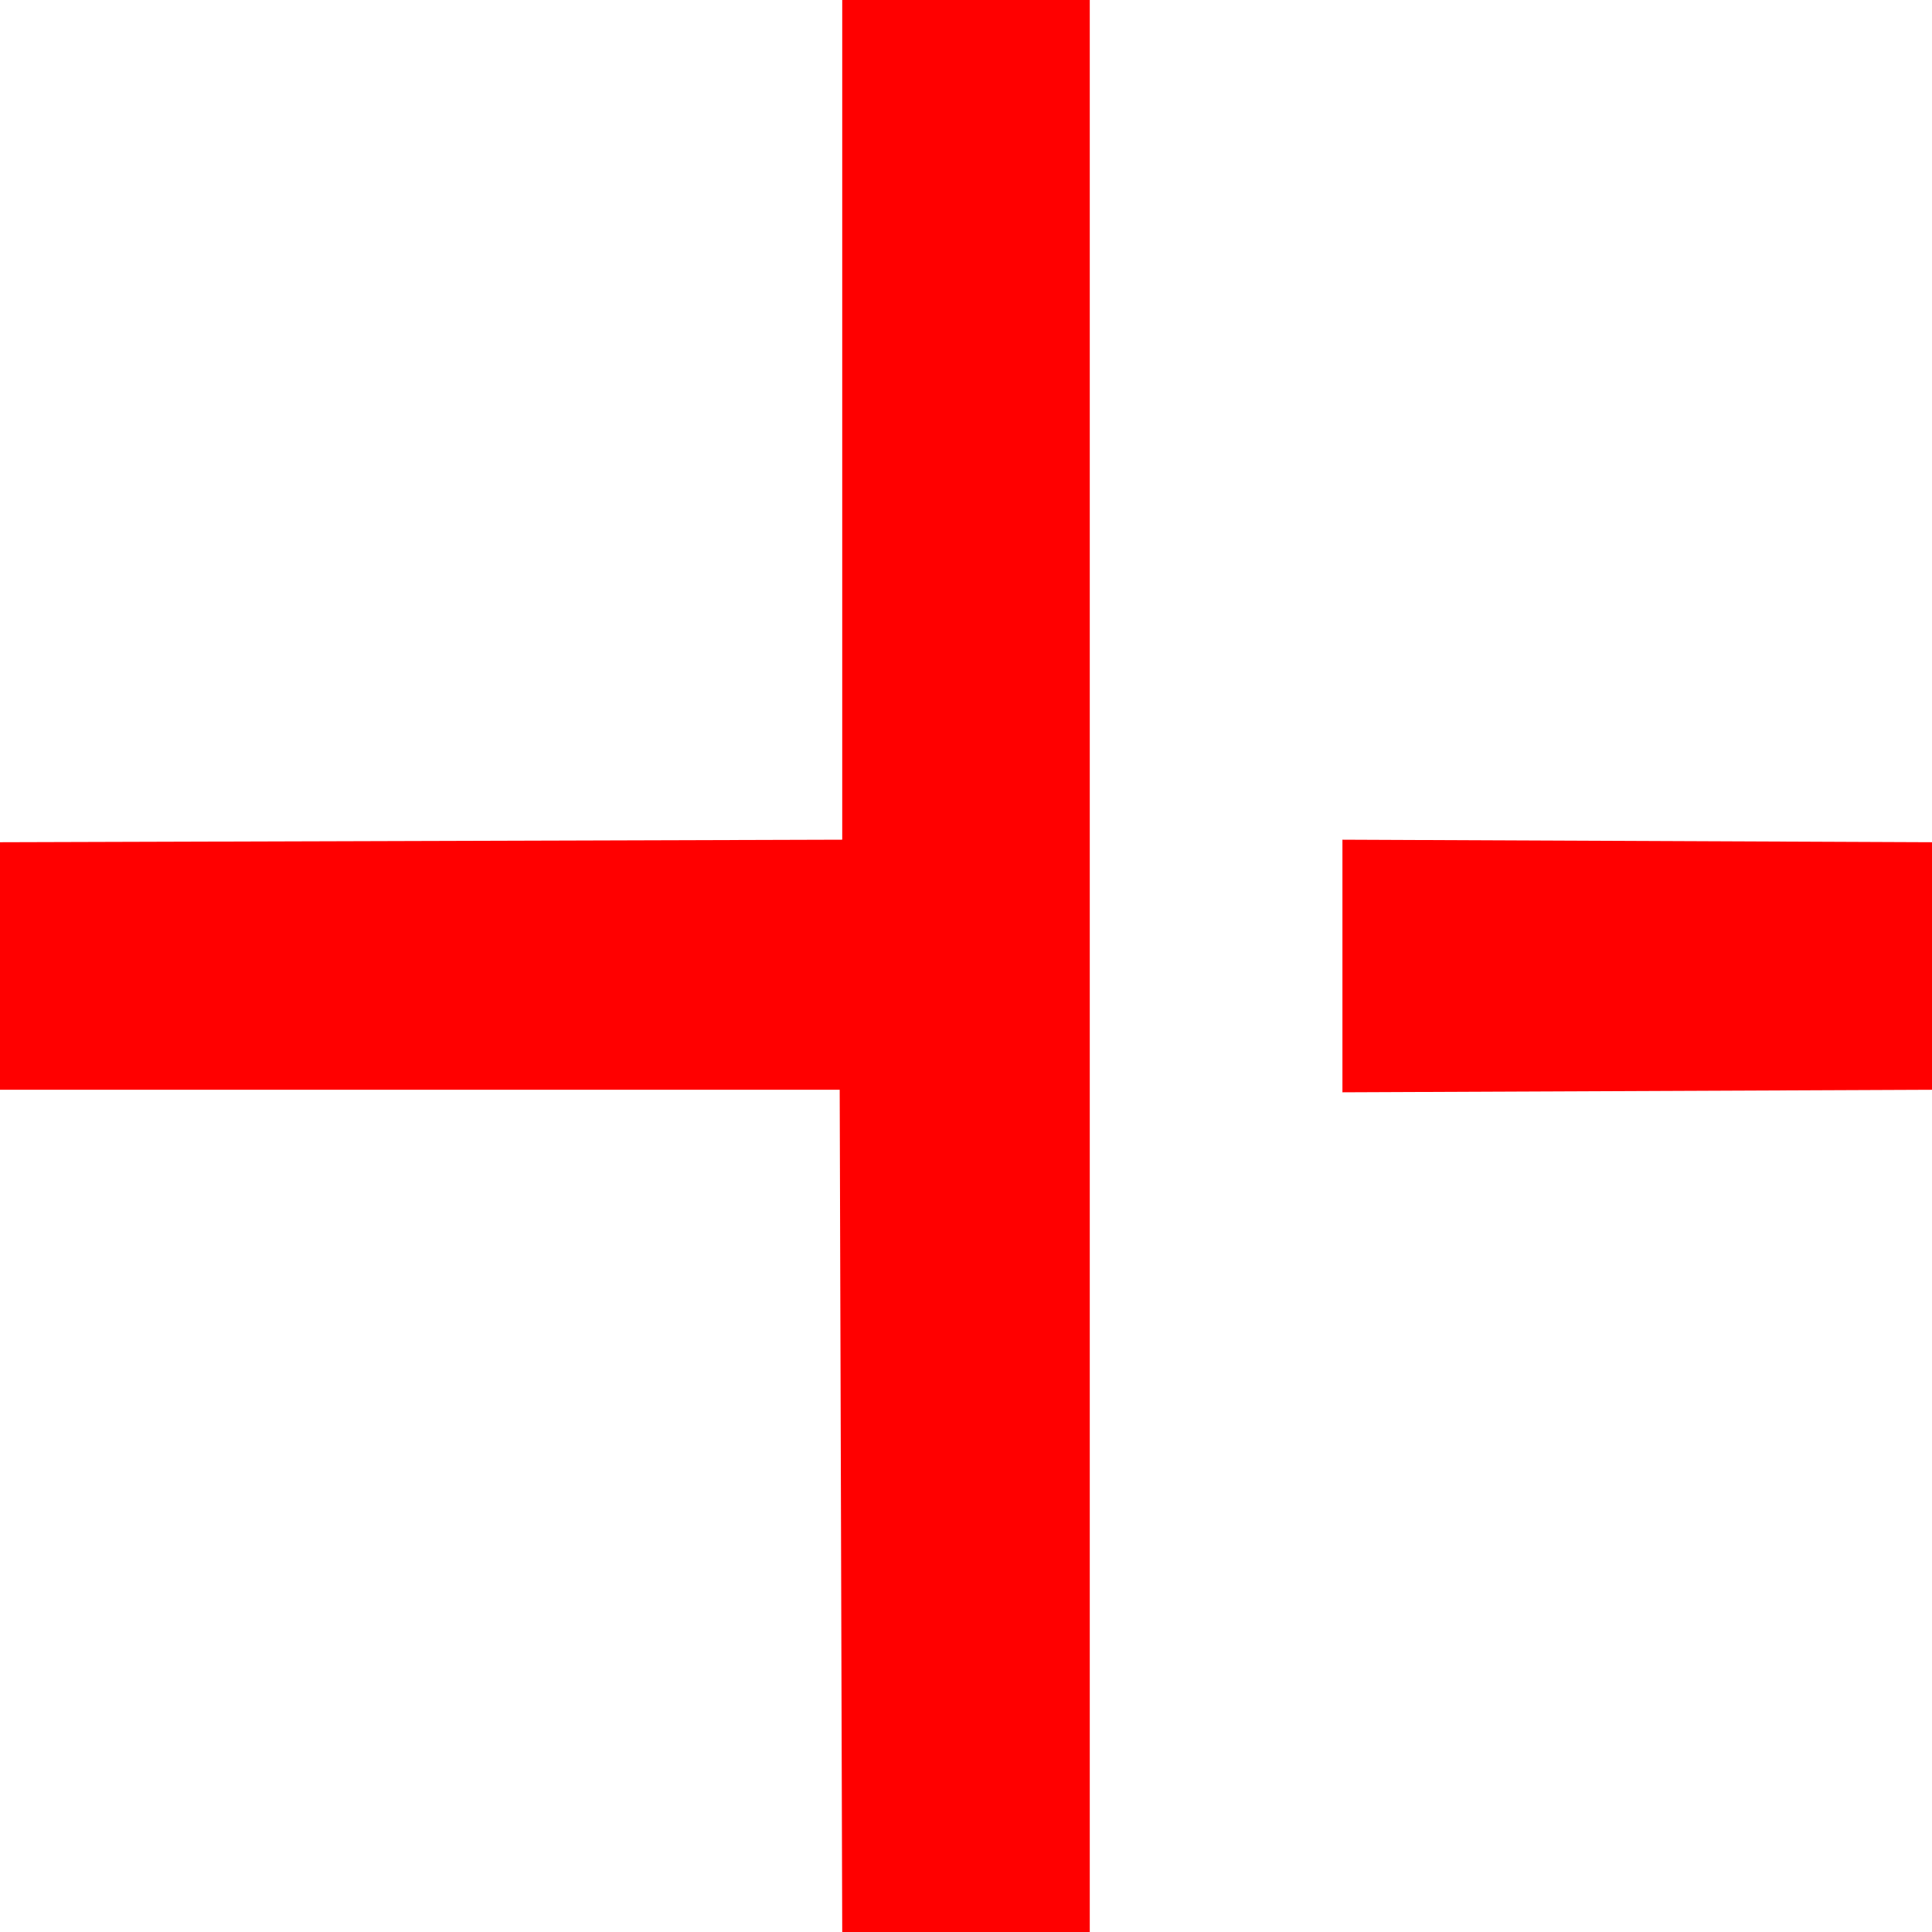 <?xml version="1.0" encoding="UTF-8"?> <svg xmlns="http://www.w3.org/2000/svg" width="32" height="32" viewBox="0 0 32 32" fill="none"> <path d="M13.95 0V13.908L0 13.95V18.05H13.908L13.95 32H18.05V0H13.95ZM22.235 18.092L32 18.05V13.95L22.235 13.908V18.092Z" fill="#FF0000"></path> </svg> 